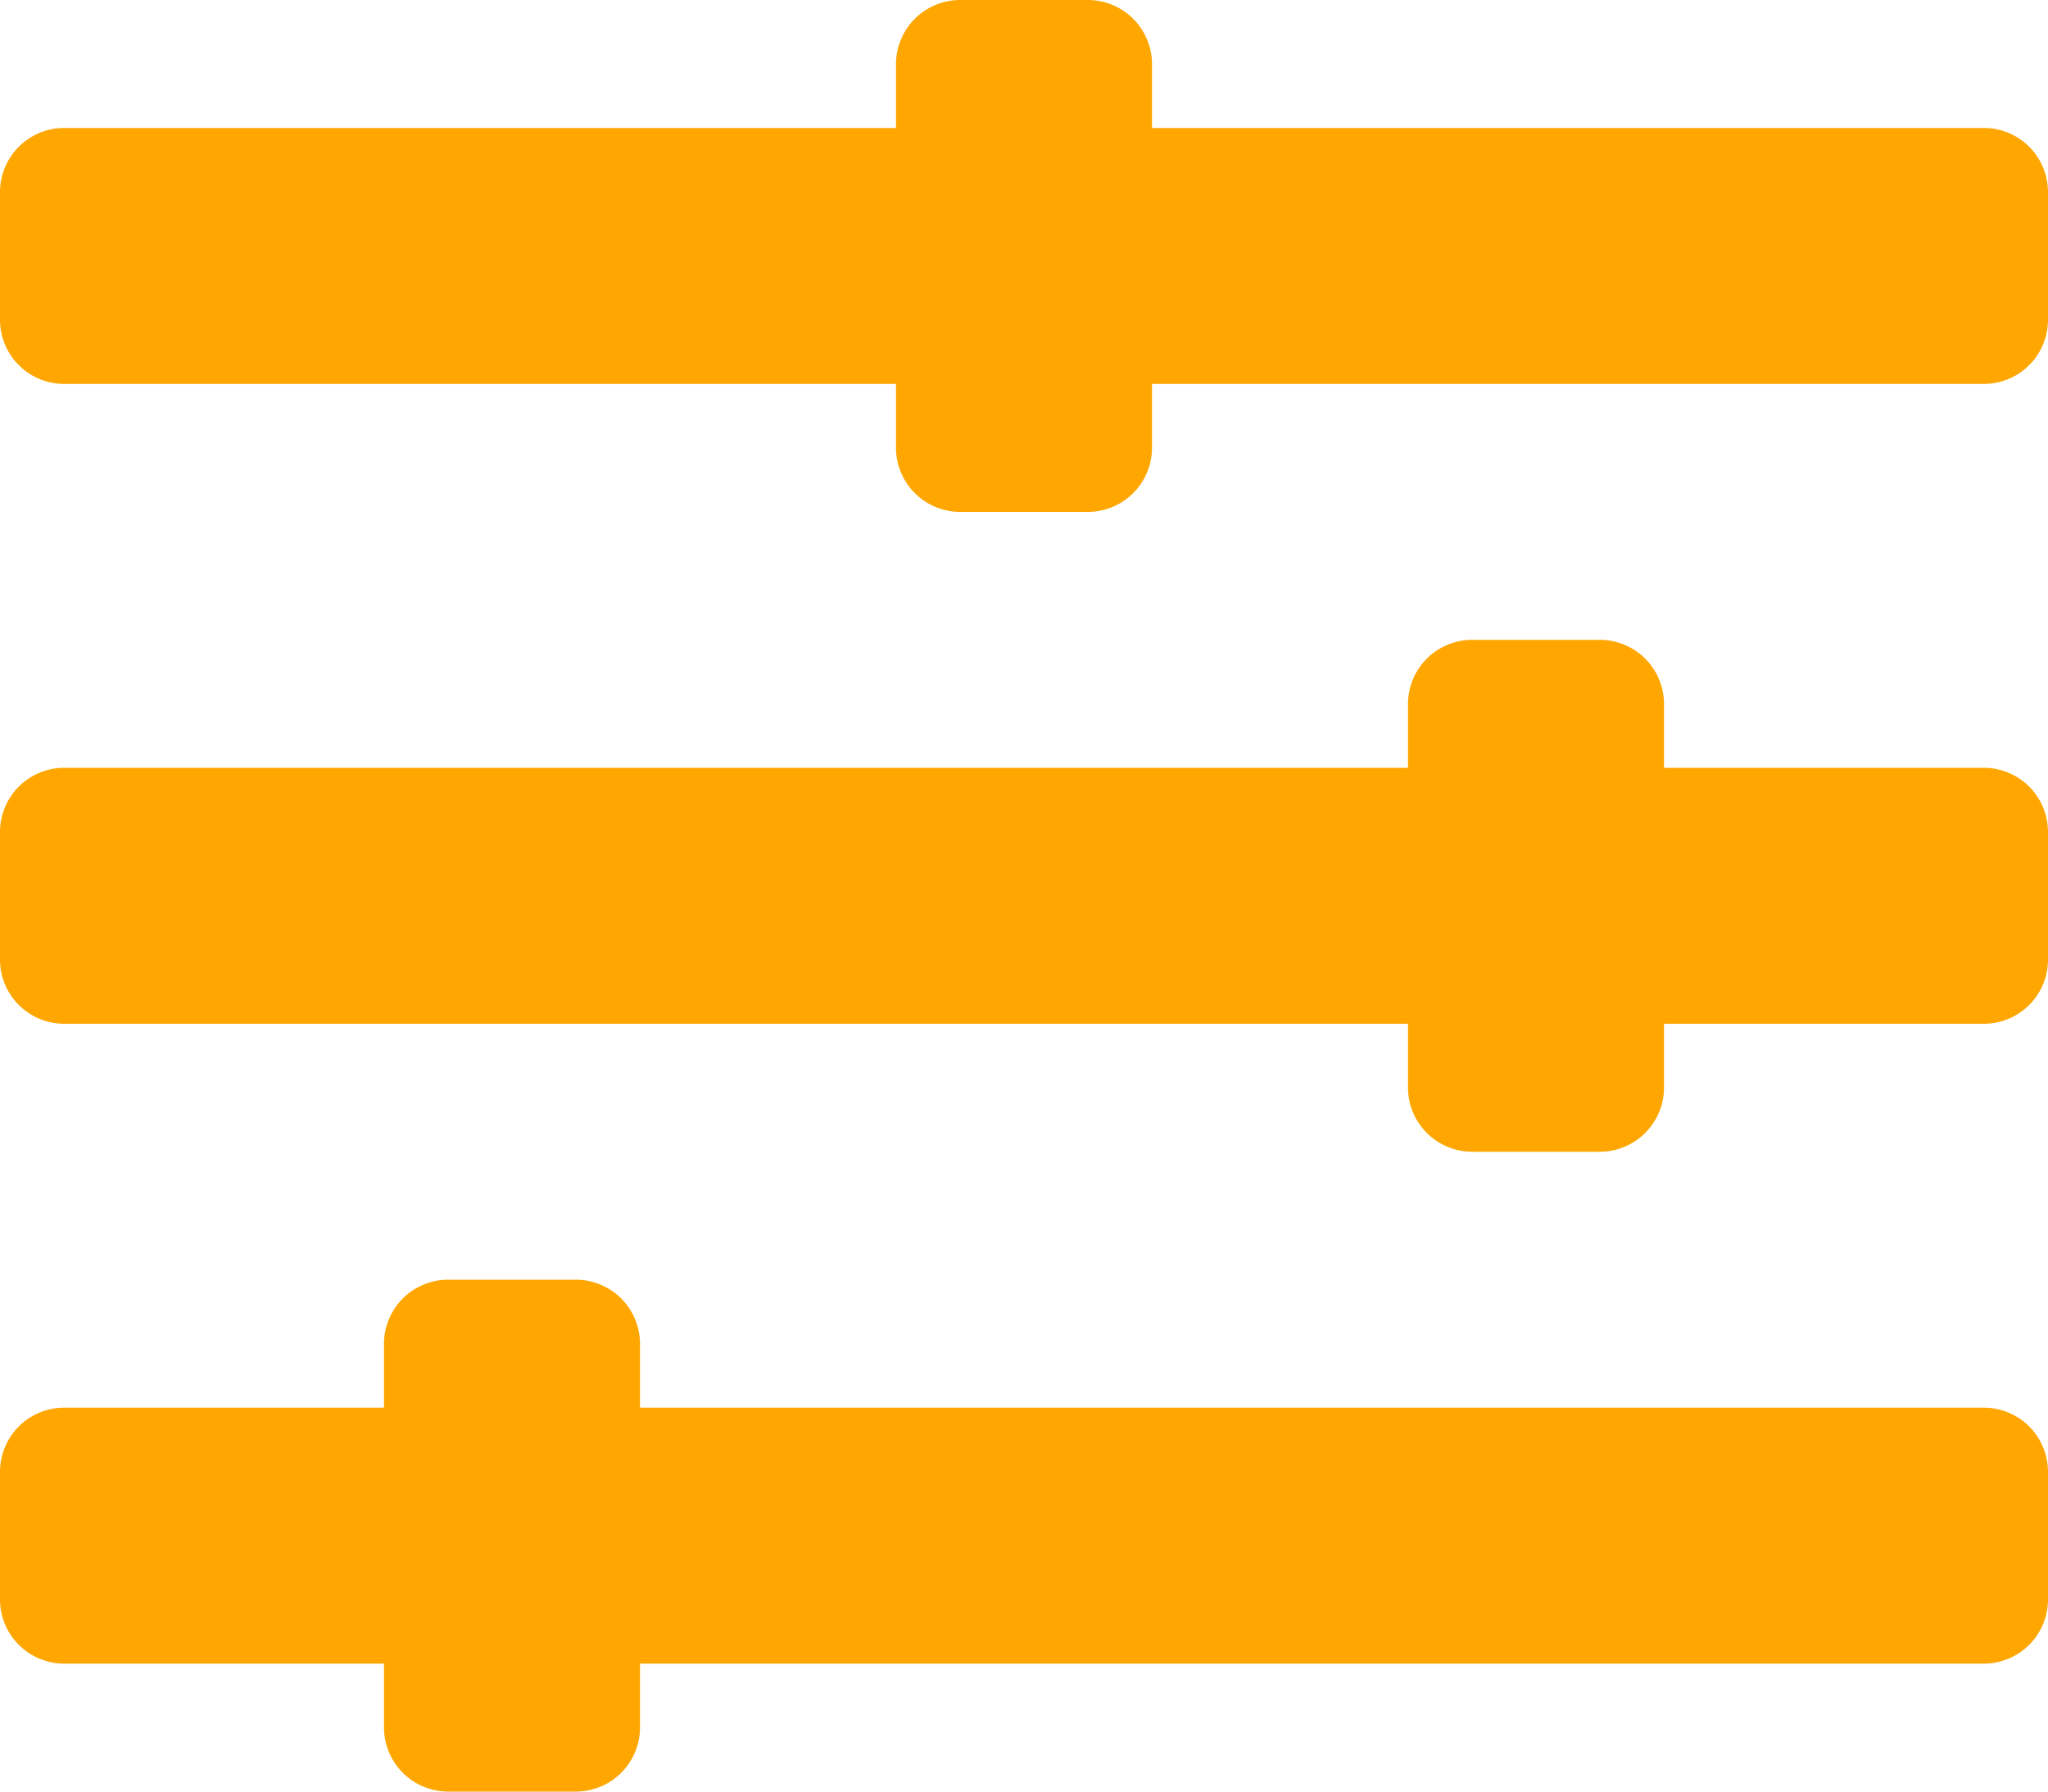 <?xml version="1.0" encoding="UTF-8"?>
<svg xmlns="http://www.w3.org/2000/svg" width="40" height="35" viewBox="0 0 40 35">
  <path id="Pfad_2365" data-name="Pfad 2365" d="M208.75,30H182.5V28.75a1.254,1.254,0,0,0-1.25-1.25h-2.5a1.254,1.254,0,0,0-1.25,1.25V30h-6.25A1.254,1.254,0,0,0,170,31.25v2.5A1.254,1.254,0,0,0,171.25,35h6.25v1.25a1.254,1.254,0,0,0,1.25,1.25h2.5a1.254,1.254,0,0,0,1.25-1.25V35h26.25A1.254,1.254,0,0,0,210,33.75v-2.5A1.254,1.254,0,0,0,208.75,30Zm0-12.5H202.5V16.25A1.254,1.254,0,0,0,201.25,15h-2.5a1.254,1.254,0,0,0-1.25,1.25V17.5H171.25A1.254,1.254,0,0,0,170,18.75v2.5a1.254,1.254,0,0,0,1.25,1.25H197.5v1.25A1.254,1.254,0,0,0,198.75,25h2.5a1.254,1.254,0,0,0,1.25-1.25V22.5h6.25A1.254,1.254,0,0,0,210,21.25v-2.5A1.254,1.254,0,0,0,208.75,17.5Zm0-12.5H192.5V3.75a1.254,1.254,0,0,0-1.25-1.25h-2.5a1.254,1.254,0,0,0-1.25,1.25V5H171.25A1.254,1.254,0,0,0,170,6.25v2.5A1.254,1.254,0,0,0,171.25,10H187.5v1.25a1.254,1.254,0,0,0,1.25,1.25h2.5a1.254,1.254,0,0,0,1.25-1.25V10h16.25A1.254,1.254,0,0,0,210,8.75V6.25A1.254,1.254,0,0,0,208.75,5Z" transform="translate(-170 -2.5)" fill="#ffa600"></path>
</svg>
